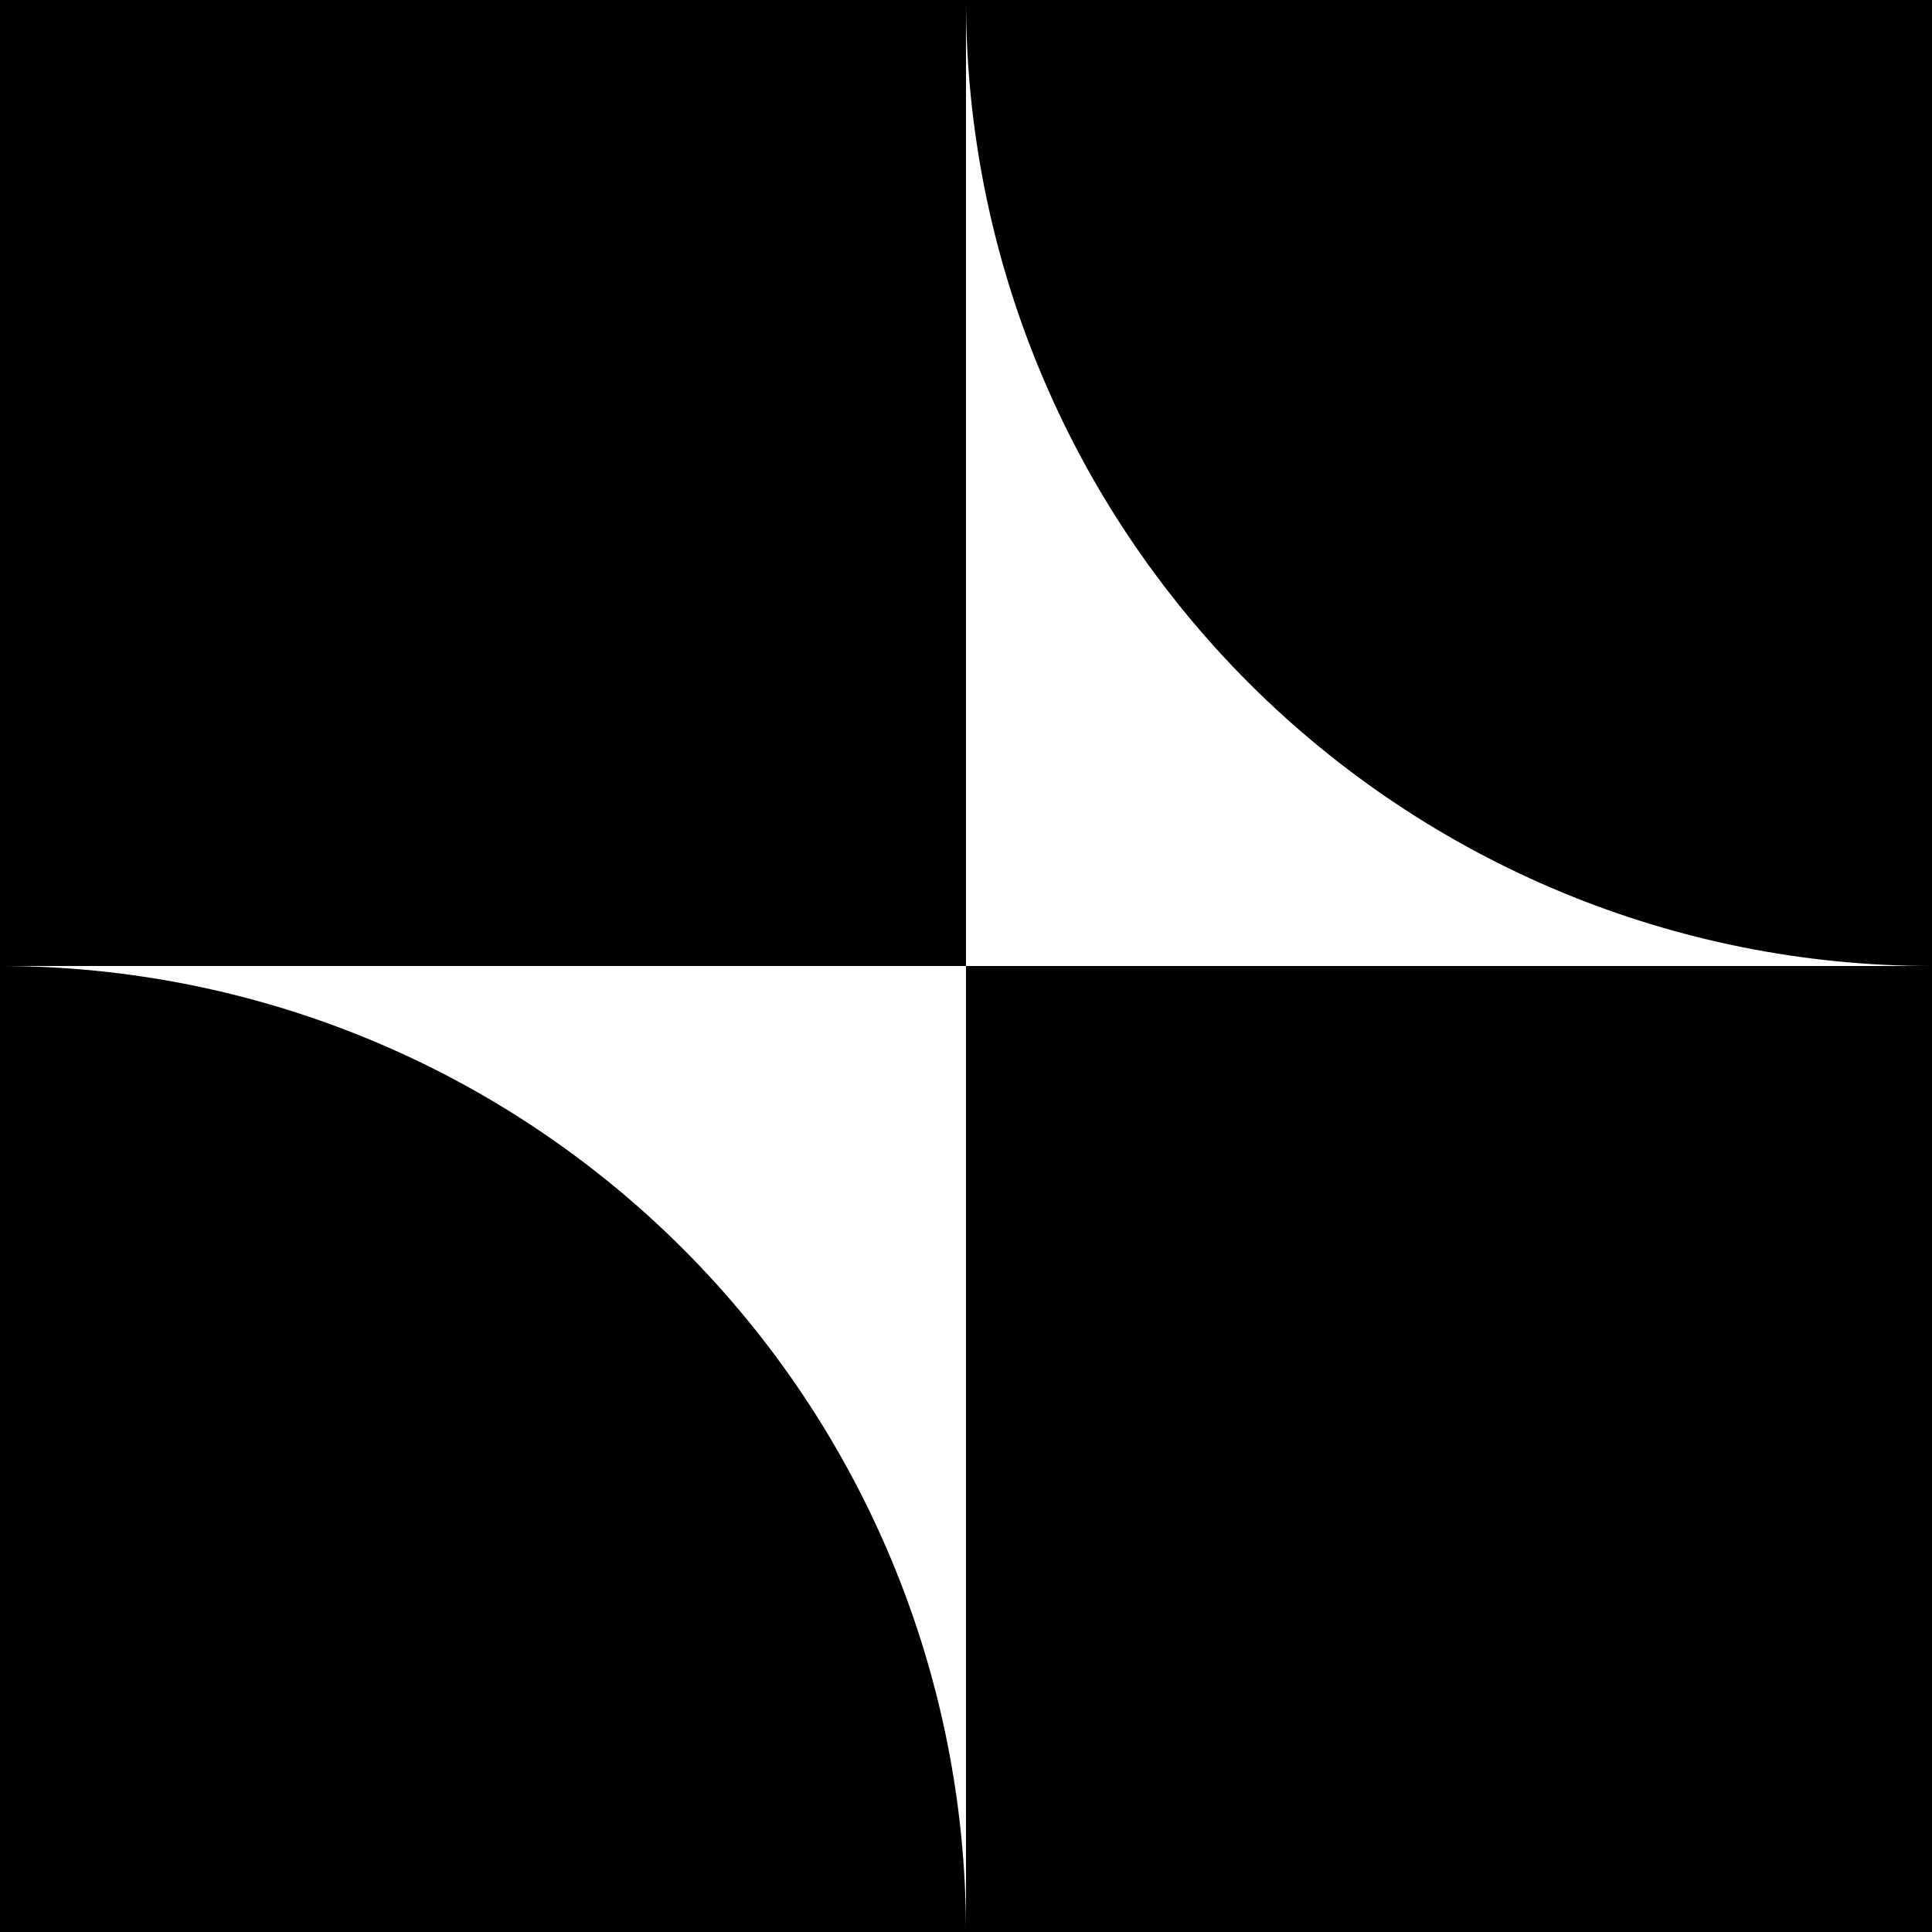 <?xml version="1.0" encoding="UTF-8"?>
<svg width="1200px" height="1200px" viewBox="0 0 1200 1200" version="1.1" xmlns="http://www.w3.org/2000/svg" xmlns:xlink="http://www.w3.org/1999/xlink">
    <title>noun-abstract-pattern-4175162</title>
    <g id="Page-1" stroke="none" stroke-width="1" fill="none" fill-rule="evenodd">
        <g id="noun-abstract-pattern-4175162" fill="#000000" fill-rule="nonzero">
            <path d="M1200,600 L1200,0 L600,0 C600,159.13 663.215,311.74 775.73,424.27 C888.25,536.79 1040.87,600 1200,600 Z" id="Path"></path>
            <path d="M0,600 L0,1200 L600,1200 C600,1040.87 536.785,888.26 424.27,775.73 C311.75,663.21 159.13,600 0,600 Z" id="Path"></path>
            <polygon id="Path" points="600 600 600 1200 1200 1200 1200 600"></polygon>
            <polygon id="Path" points="0 0 600 0 600 600 0 600"></polygon>
        </g>
    </g>
</svg>